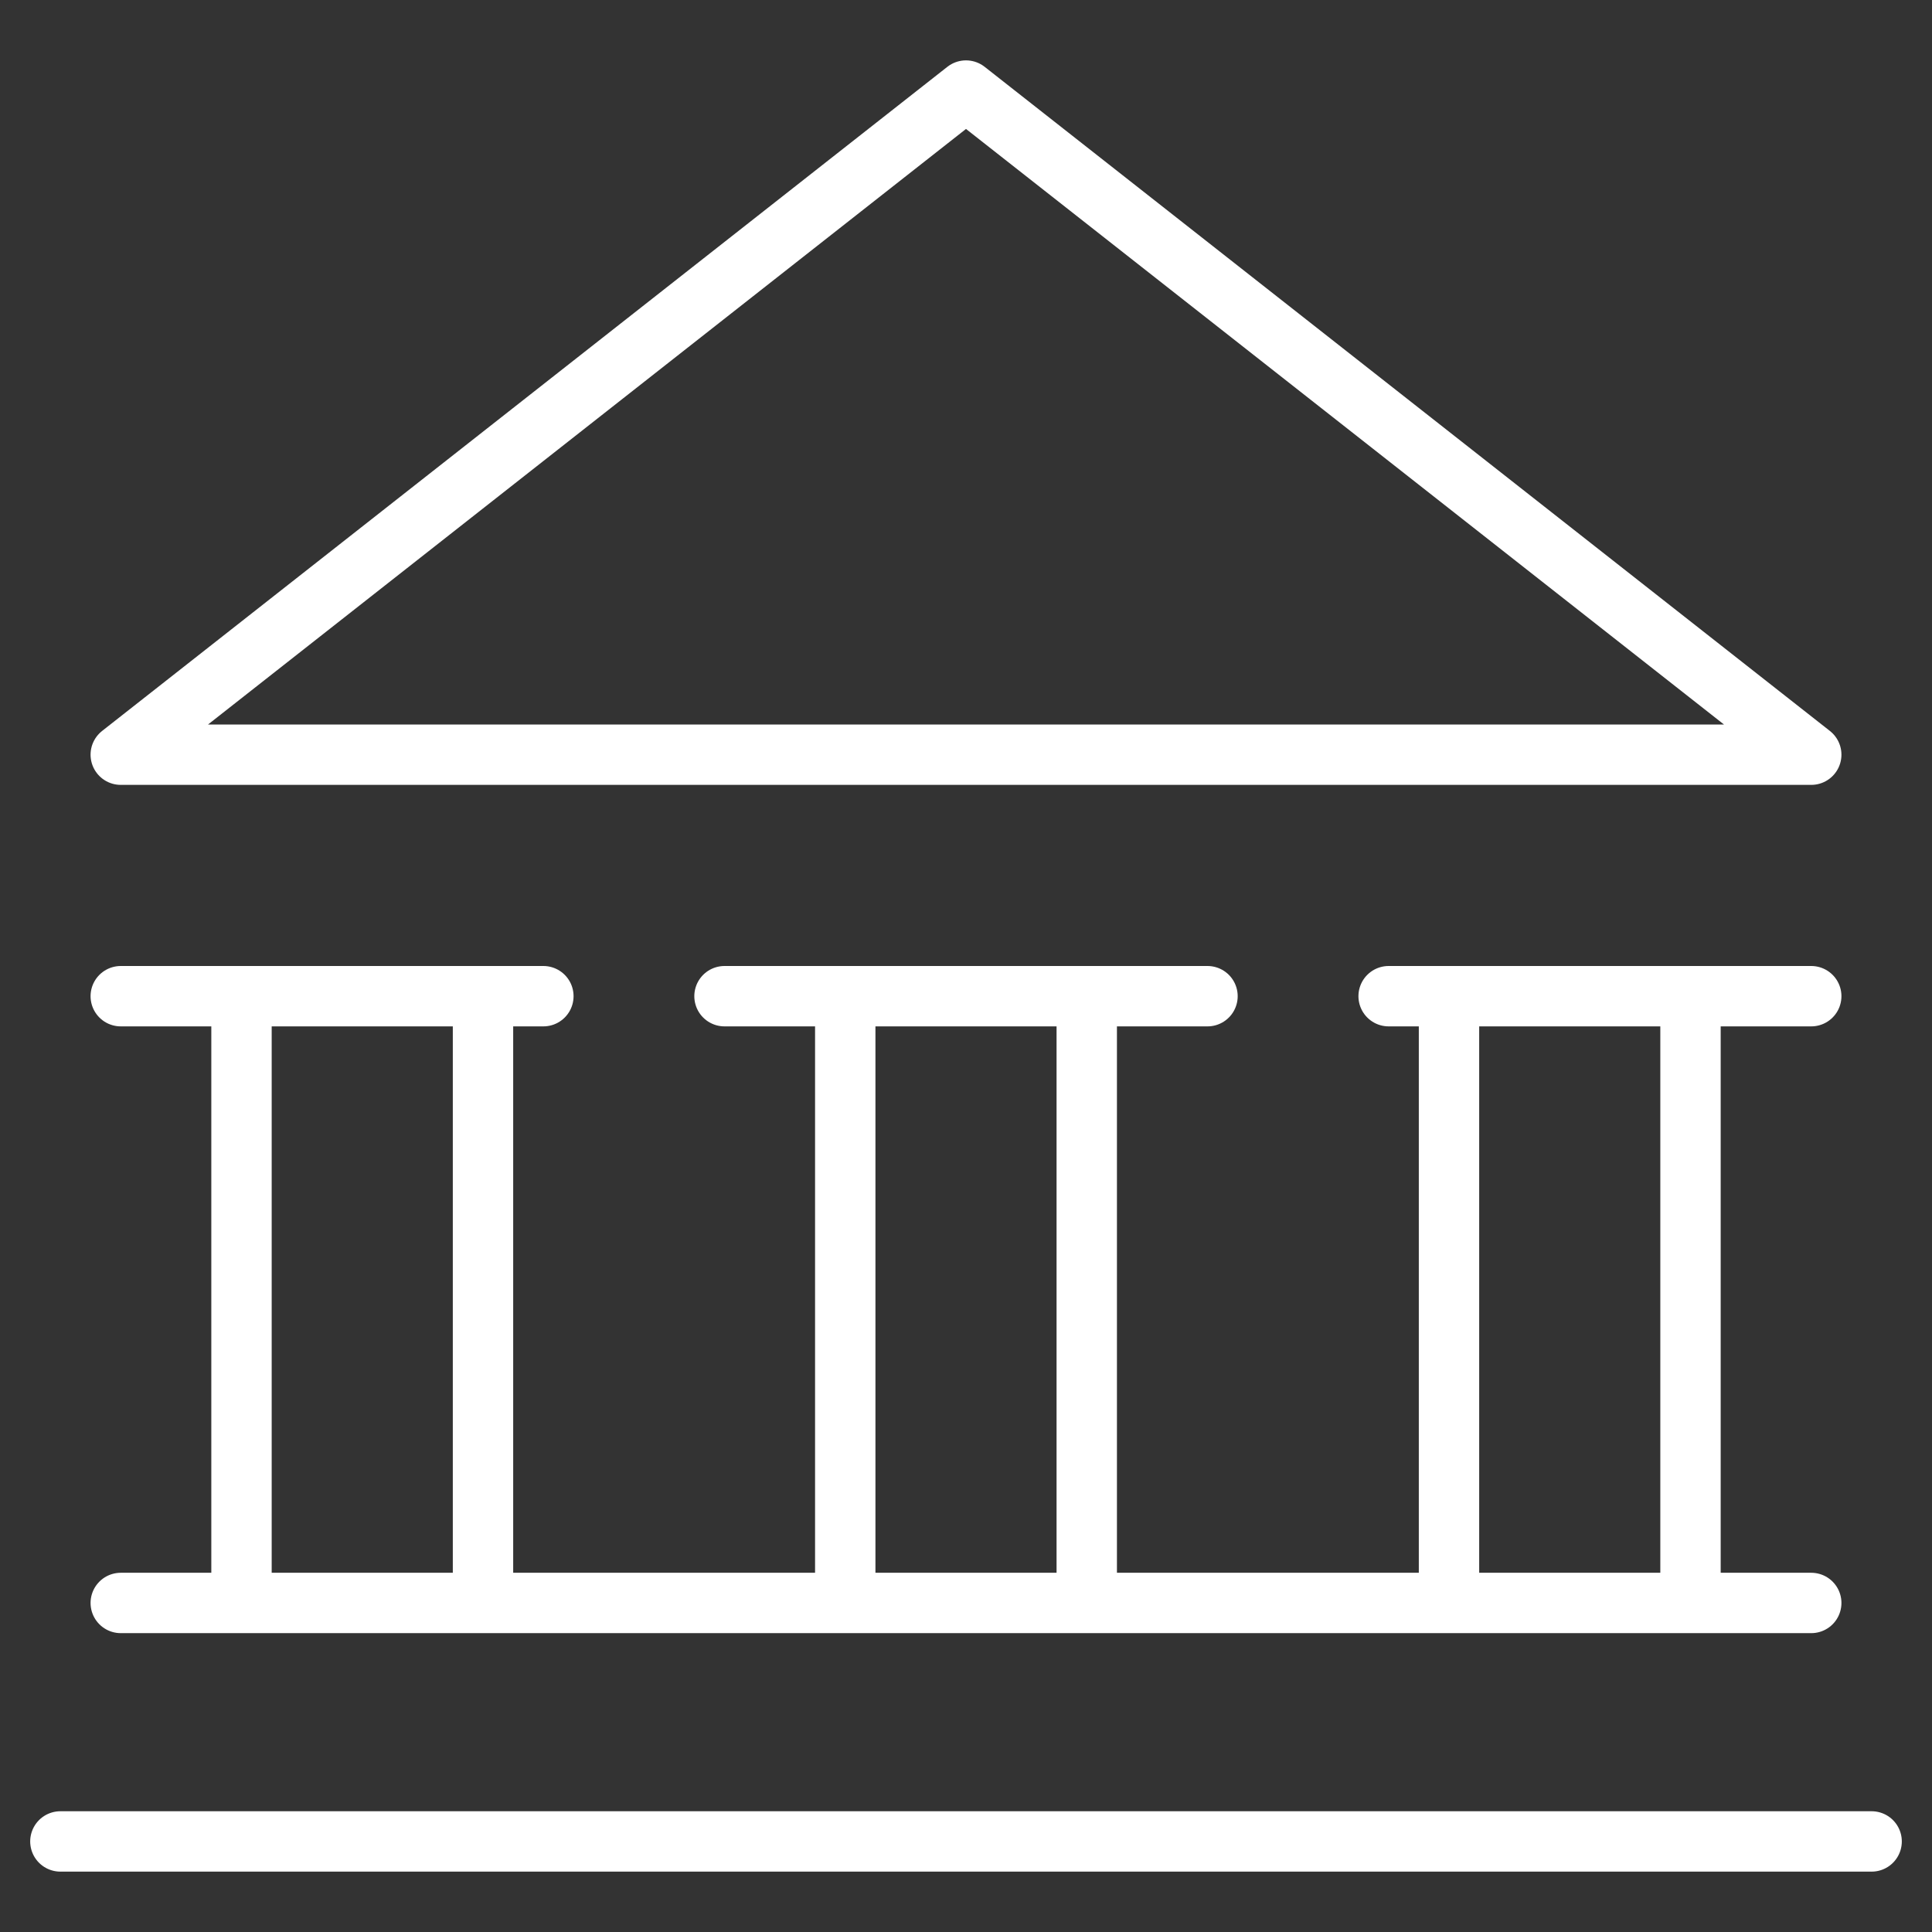 <svg xmlns="http://www.w3.org/2000/svg" viewBox="0 0 64 64" aria-labelledby="title"
aria-describedby="desc" role="img" xmlns:xlink="http://www.w3.org/1999/xlink">
  <rect x="0" y="0" width="64" height="64" fill="#333333" stroke="none"/>
  <title>Tribunal</title>
  <desc>A line styled icon from Orion Icon Library.</desc>
  <path data-name="layer2"
  fill="none" stroke="#ffffff" stroke-miterlimit="10" stroke-width="2" d="M4 25L32 3l28 22H4z"
  stroke-linejoin="round" stroke-linecap="round"></path>
  <path data-name="layer1" fill="none" stroke="#ffffff" stroke-miterlimit="10"
  stroke-width="2" d="M24 33h16m-12 0v20.1M36 33v20.1M46 33h14m-12 0v20.1M56 33v20.1M4 33h14M8 33v20.1M16 33v20.1m-12 0h56M2 61h60"
  stroke-linejoin="round" stroke-linecap="round"></path>
</svg>